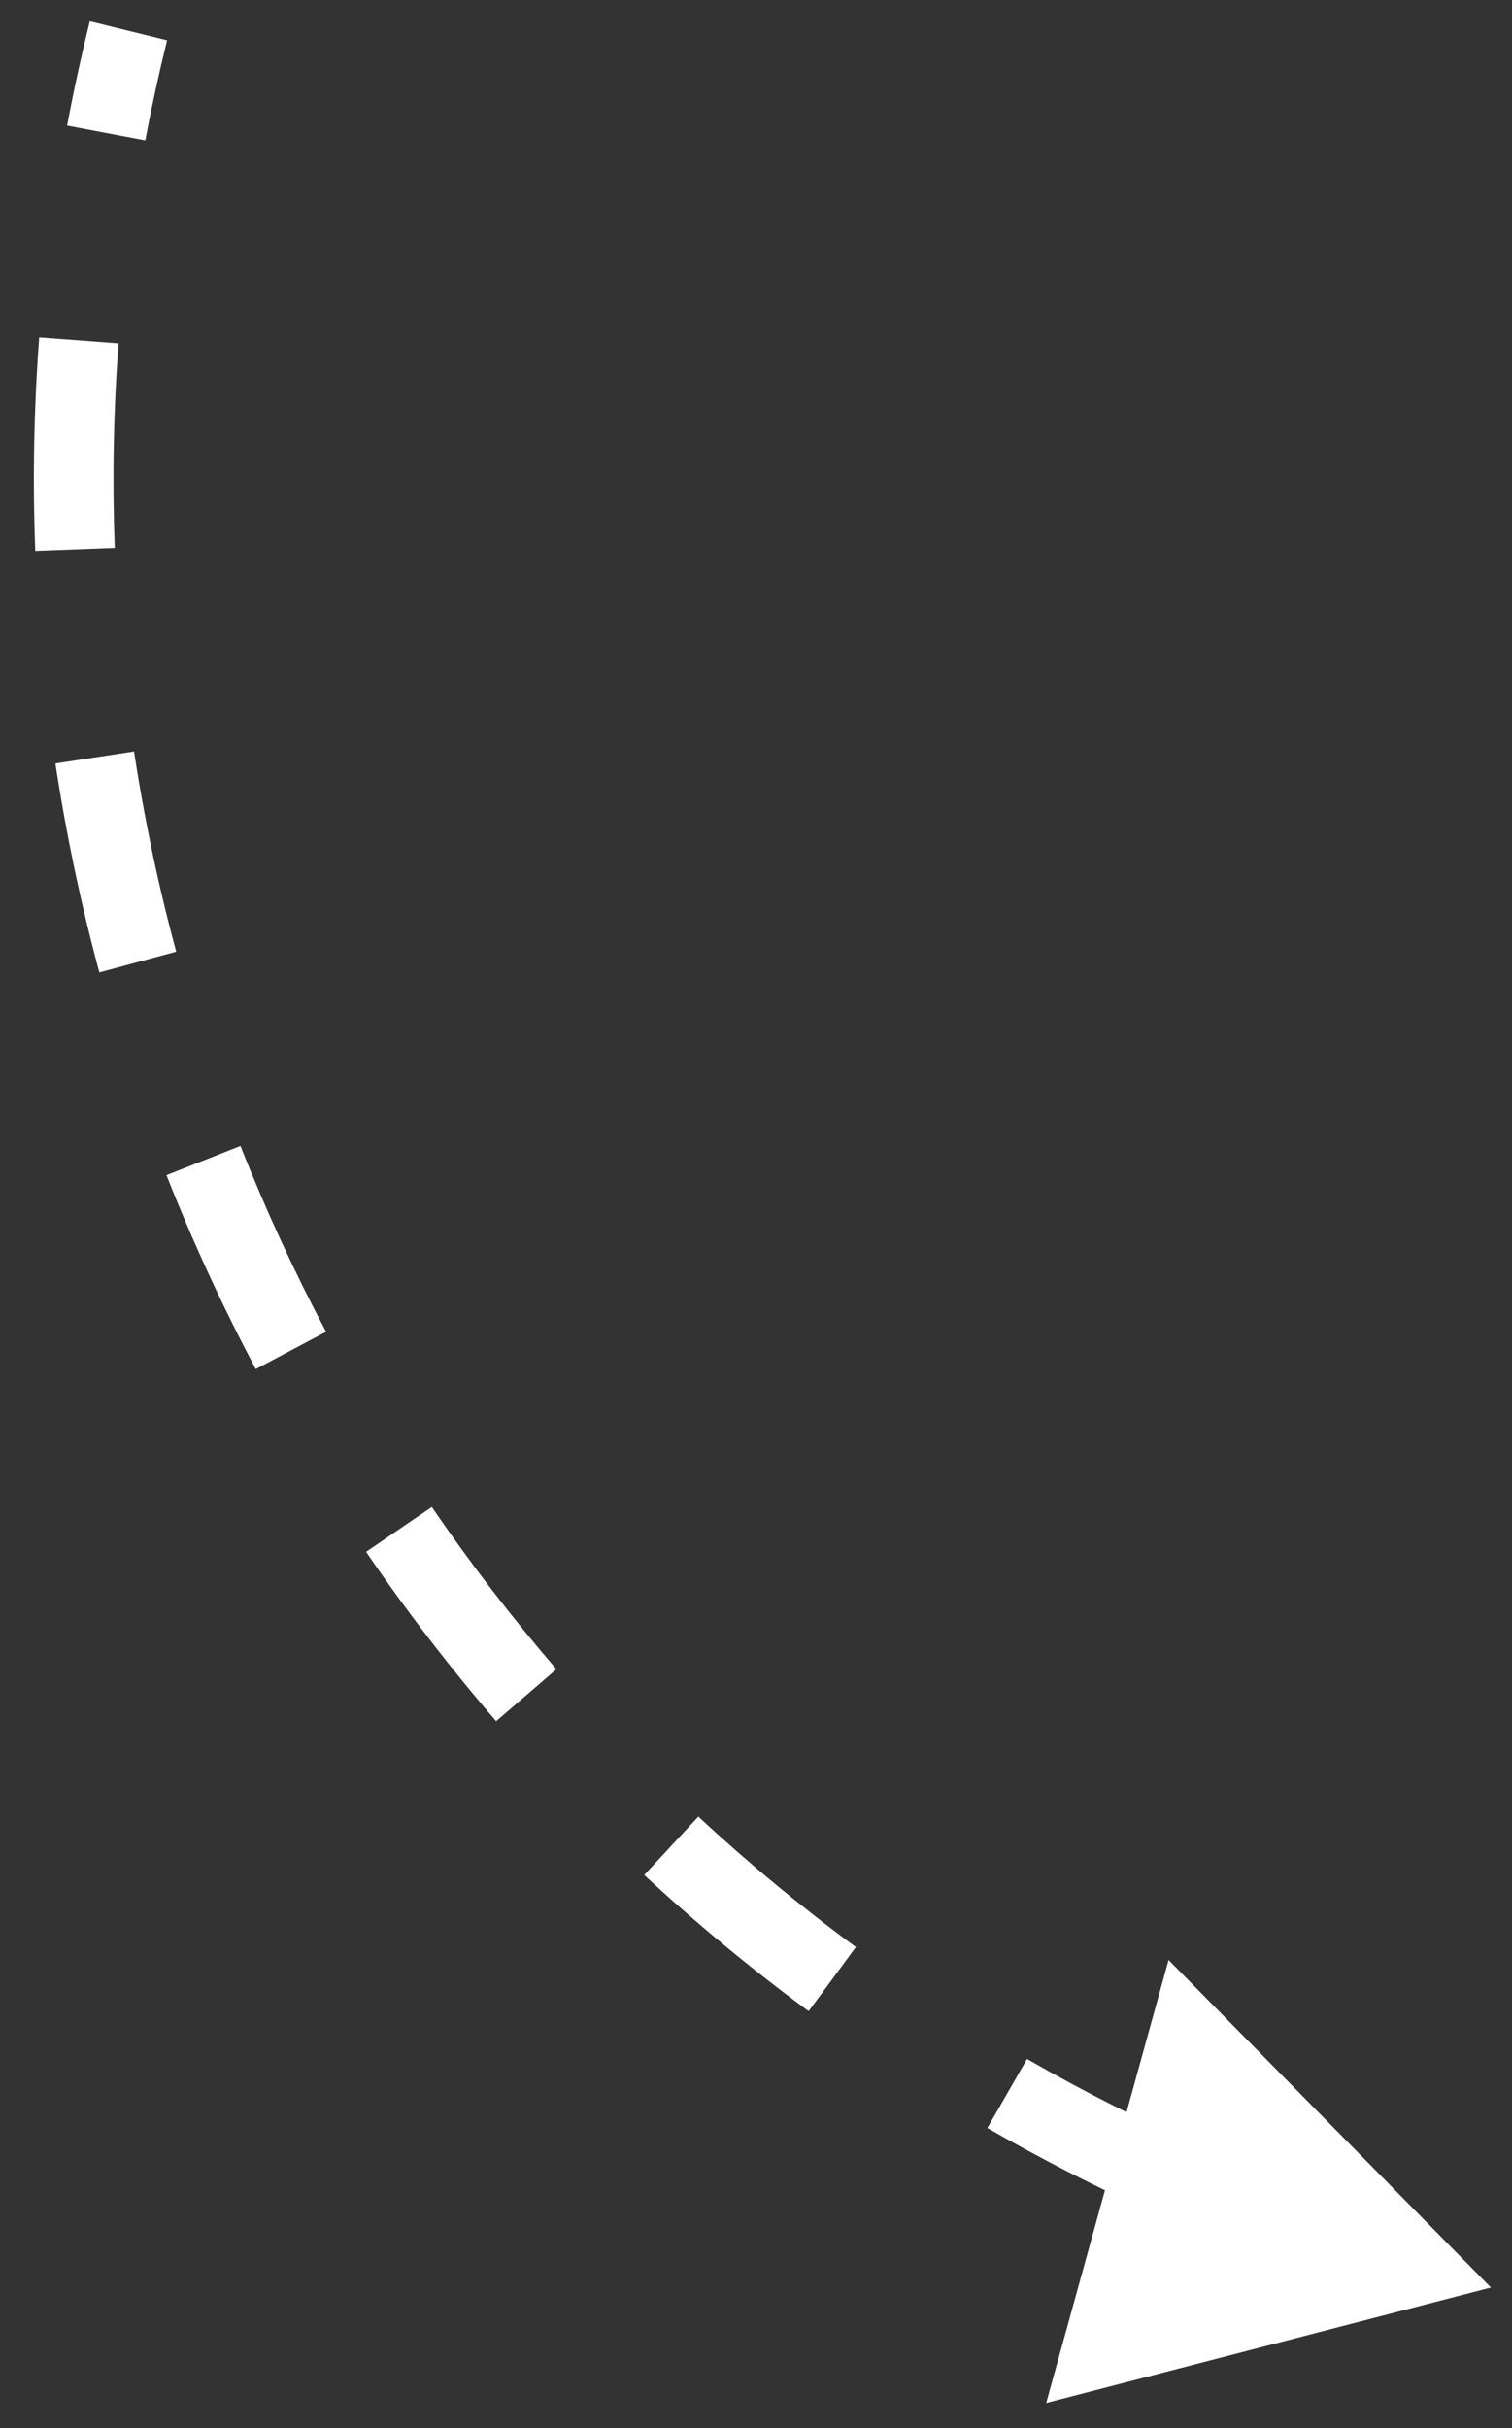 <?xml version="1.0" encoding="UTF-8"?> <svg xmlns="http://www.w3.org/2000/svg" width="38" height="61" viewBox="0 0 38 61" fill="none"><rect x="0" y="0" width="38" height="61" fill="#333333" stroke="none"/> <path d="M37.47 57.469L31.882 58.92L33.42 53.355L37.47 57.469ZM29.808 55.411C28.17 54.7 26.587 53.903 25.064 53.027L25.563 52.16C27.053 53.018 28.602 53.798 30.206 54.493L29.808 55.411ZM20.62 50.124C19.189 49.069 17.824 47.938 16.531 46.738L17.211 46.005C18.477 47.179 19.812 48.286 21.213 49.319L20.62 50.124ZM12.847 42.915C11.691 41.571 10.611 40.166 9.614 38.705L10.44 38.141C11.416 39.571 12.473 40.947 13.605 42.263L12.847 42.915ZM6.87 34.161C6.041 32.598 5.299 30.989 4.649 29.34L5.579 28.973C6.216 30.587 6.942 32.163 7.753 33.692L6.87 34.161ZM2.98 24.3C2.52 22.597 2.154 20.863 1.886 19.105L2.875 18.954C3.137 20.675 3.495 22.372 3.945 24.039L2.98 24.3ZM1.385 13.82C1.319 12.064 1.35 10.293 1.484 8.512L2.481 8.587C2.35 10.33 2.319 12.064 2.385 13.782L1.385 13.82ZM2.177 3.248C2.341 2.383 2.529 1.518 2.743 0.653L3.713 0.892C3.504 1.74 3.32 2.587 3.16 3.434L2.177 3.248ZM37.47 57.469L26.293 60.37L29.369 49.24L37.47 57.469ZM29.609 55.869C27.953 55.151 26.354 54.346 24.815 53.46L25.812 51.727C27.287 52.575 28.819 53.347 30.405 54.035L29.609 55.869ZM20.323 50.526C18.877 49.46 17.498 48.317 16.191 47.105L17.551 45.638C18.803 46.8 20.124 47.895 21.51 48.916L20.323 50.526ZM12.469 43.241C11.3 41.883 10.209 40.463 9.201 38.987L10.853 37.859C11.819 39.274 12.864 40.635 13.984 41.936L12.469 43.241ZM6.428 34.395C5.591 32.816 4.841 31.19 4.184 29.523L6.044 28.789C6.674 30.386 7.393 31.945 8.195 33.458L6.428 34.395ZM2.497 24.43C2.032 22.709 1.662 20.957 1.392 19.18L3.369 18.879C3.628 20.581 3.982 22.26 4.428 23.909L2.497 24.43ZM0.886 13.839C0.818 12.065 0.85 10.274 0.985 8.475L2.979 8.625C2.85 10.348 2.82 12.063 2.884 13.763L0.886 13.839ZM1.686 3.155C1.851 2.281 2.041 1.407 2.257 0.533L4.199 1.012C3.992 1.85 3.809 2.689 3.651 3.527L1.686 3.155Z" fill="white"></path> </svg> 